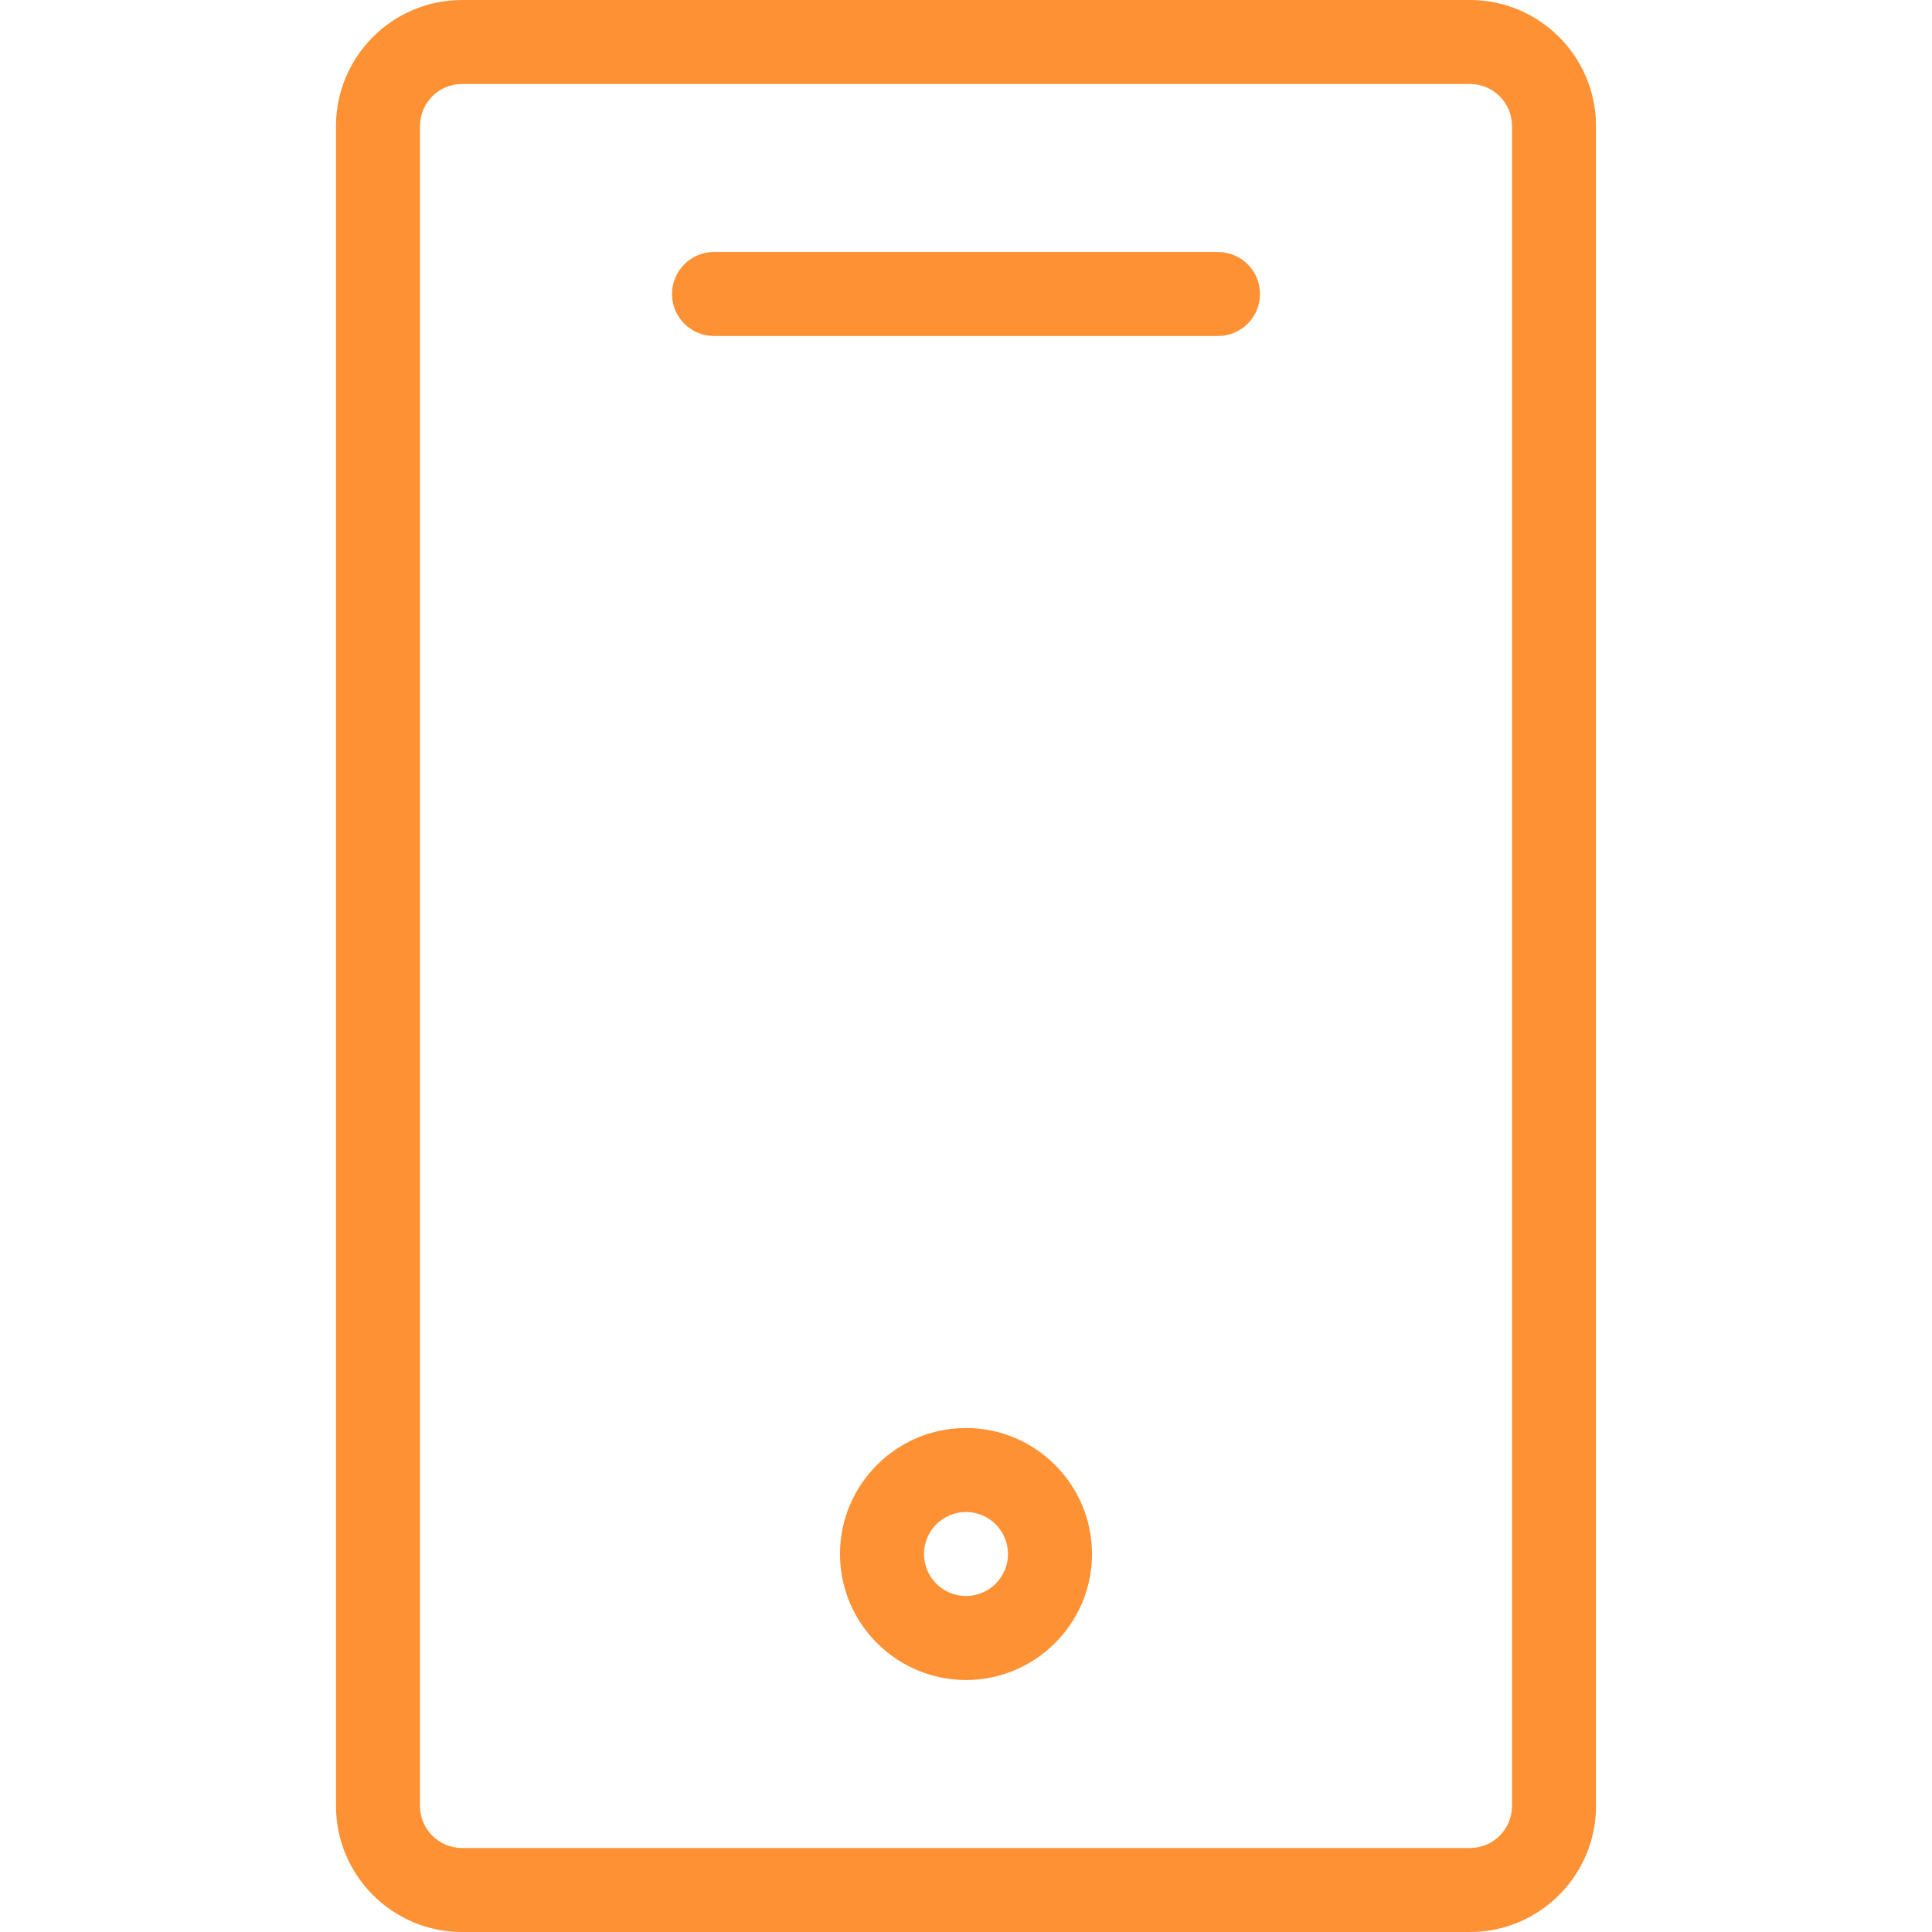 <?xml version="1.0"?>
<svg xmlns="http://www.w3.org/2000/svg" xmlns:xlink="http://www.w3.org/1999/xlink" xmlns:svgjs="http://svgjs.com/svgjs" version="1.1" width="512" height="512" x="0" y="0" viewBox="0 0 368 368" style="enable-background:new 0 0 512 512" xml:space="preserve" class=""><g>
<g xmlns="http://www.w3.org/2000/svg">
	<g>
		<path d="M280,0H88C74.768,0,64,10.768,64,24v320c0,13.232,10.768,24,24,24h192c13.232,0,24-10.768,24-24V24    C304,10.768,293.232,0,280,0z M288,344c0,4.408-3.584,8-8,8H88c-4.408,0-8-3.592-8-8V24c0-4.408,3.592-8,8-8h192    c4.416,0,8,3.592,8,8V344z" fill="#fe9134" data-original="#000000" style="" class=""/>
	</g>
</g>
<g xmlns="http://www.w3.org/2000/svg">
	<g>
		<path d="M232,48h-96c-4.416,0-8,3.584-8,8s3.584,8,8,8h96c4.424,0,8-3.584,8-8S236.424,48,232,48z" fill="#fe9134" data-original="#000000" style="" class=""/>
	</g>
</g>
<g xmlns="http://www.w3.org/2000/svg">
	<g>
		<path d="M184,272c-13.232,0-24,10.768-24,24s10.768,24,24,24s24-10.768,24-24S197.232,272,184,272z M184,304c-4.408,0-8-3.592-8-8    c0-4.408,3.592-8,8-8s8,3.592,8,8C192,300.408,188.408,304,184,304z" fill="#fe9134" data-original="#000000" style="" class=""/>
	</g>
</g>
<g xmlns="http://www.w3.org/2000/svg">
</g>
<g xmlns="http://www.w3.org/2000/svg">
</g>
<g xmlns="http://www.w3.org/2000/svg">
</g>
<g xmlns="http://www.w3.org/2000/svg">
</g>
<g xmlns="http://www.w3.org/2000/svg">
</g>
<g xmlns="http://www.w3.org/2000/svg">
</g>
<g xmlns="http://www.w3.org/2000/svg">
</g>
<g xmlns="http://www.w3.org/2000/svg">
</g>
<g xmlns="http://www.w3.org/2000/svg">
</g>
<g xmlns="http://www.w3.org/2000/svg">
</g>
<g xmlns="http://www.w3.org/2000/svg">
</g>
<g xmlns="http://www.w3.org/2000/svg">
</g>
<g xmlns="http://www.w3.org/2000/svg">
</g>
<g xmlns="http://www.w3.org/2000/svg">
</g>
<g xmlns="http://www.w3.org/2000/svg">
</g>
</g></svg>
